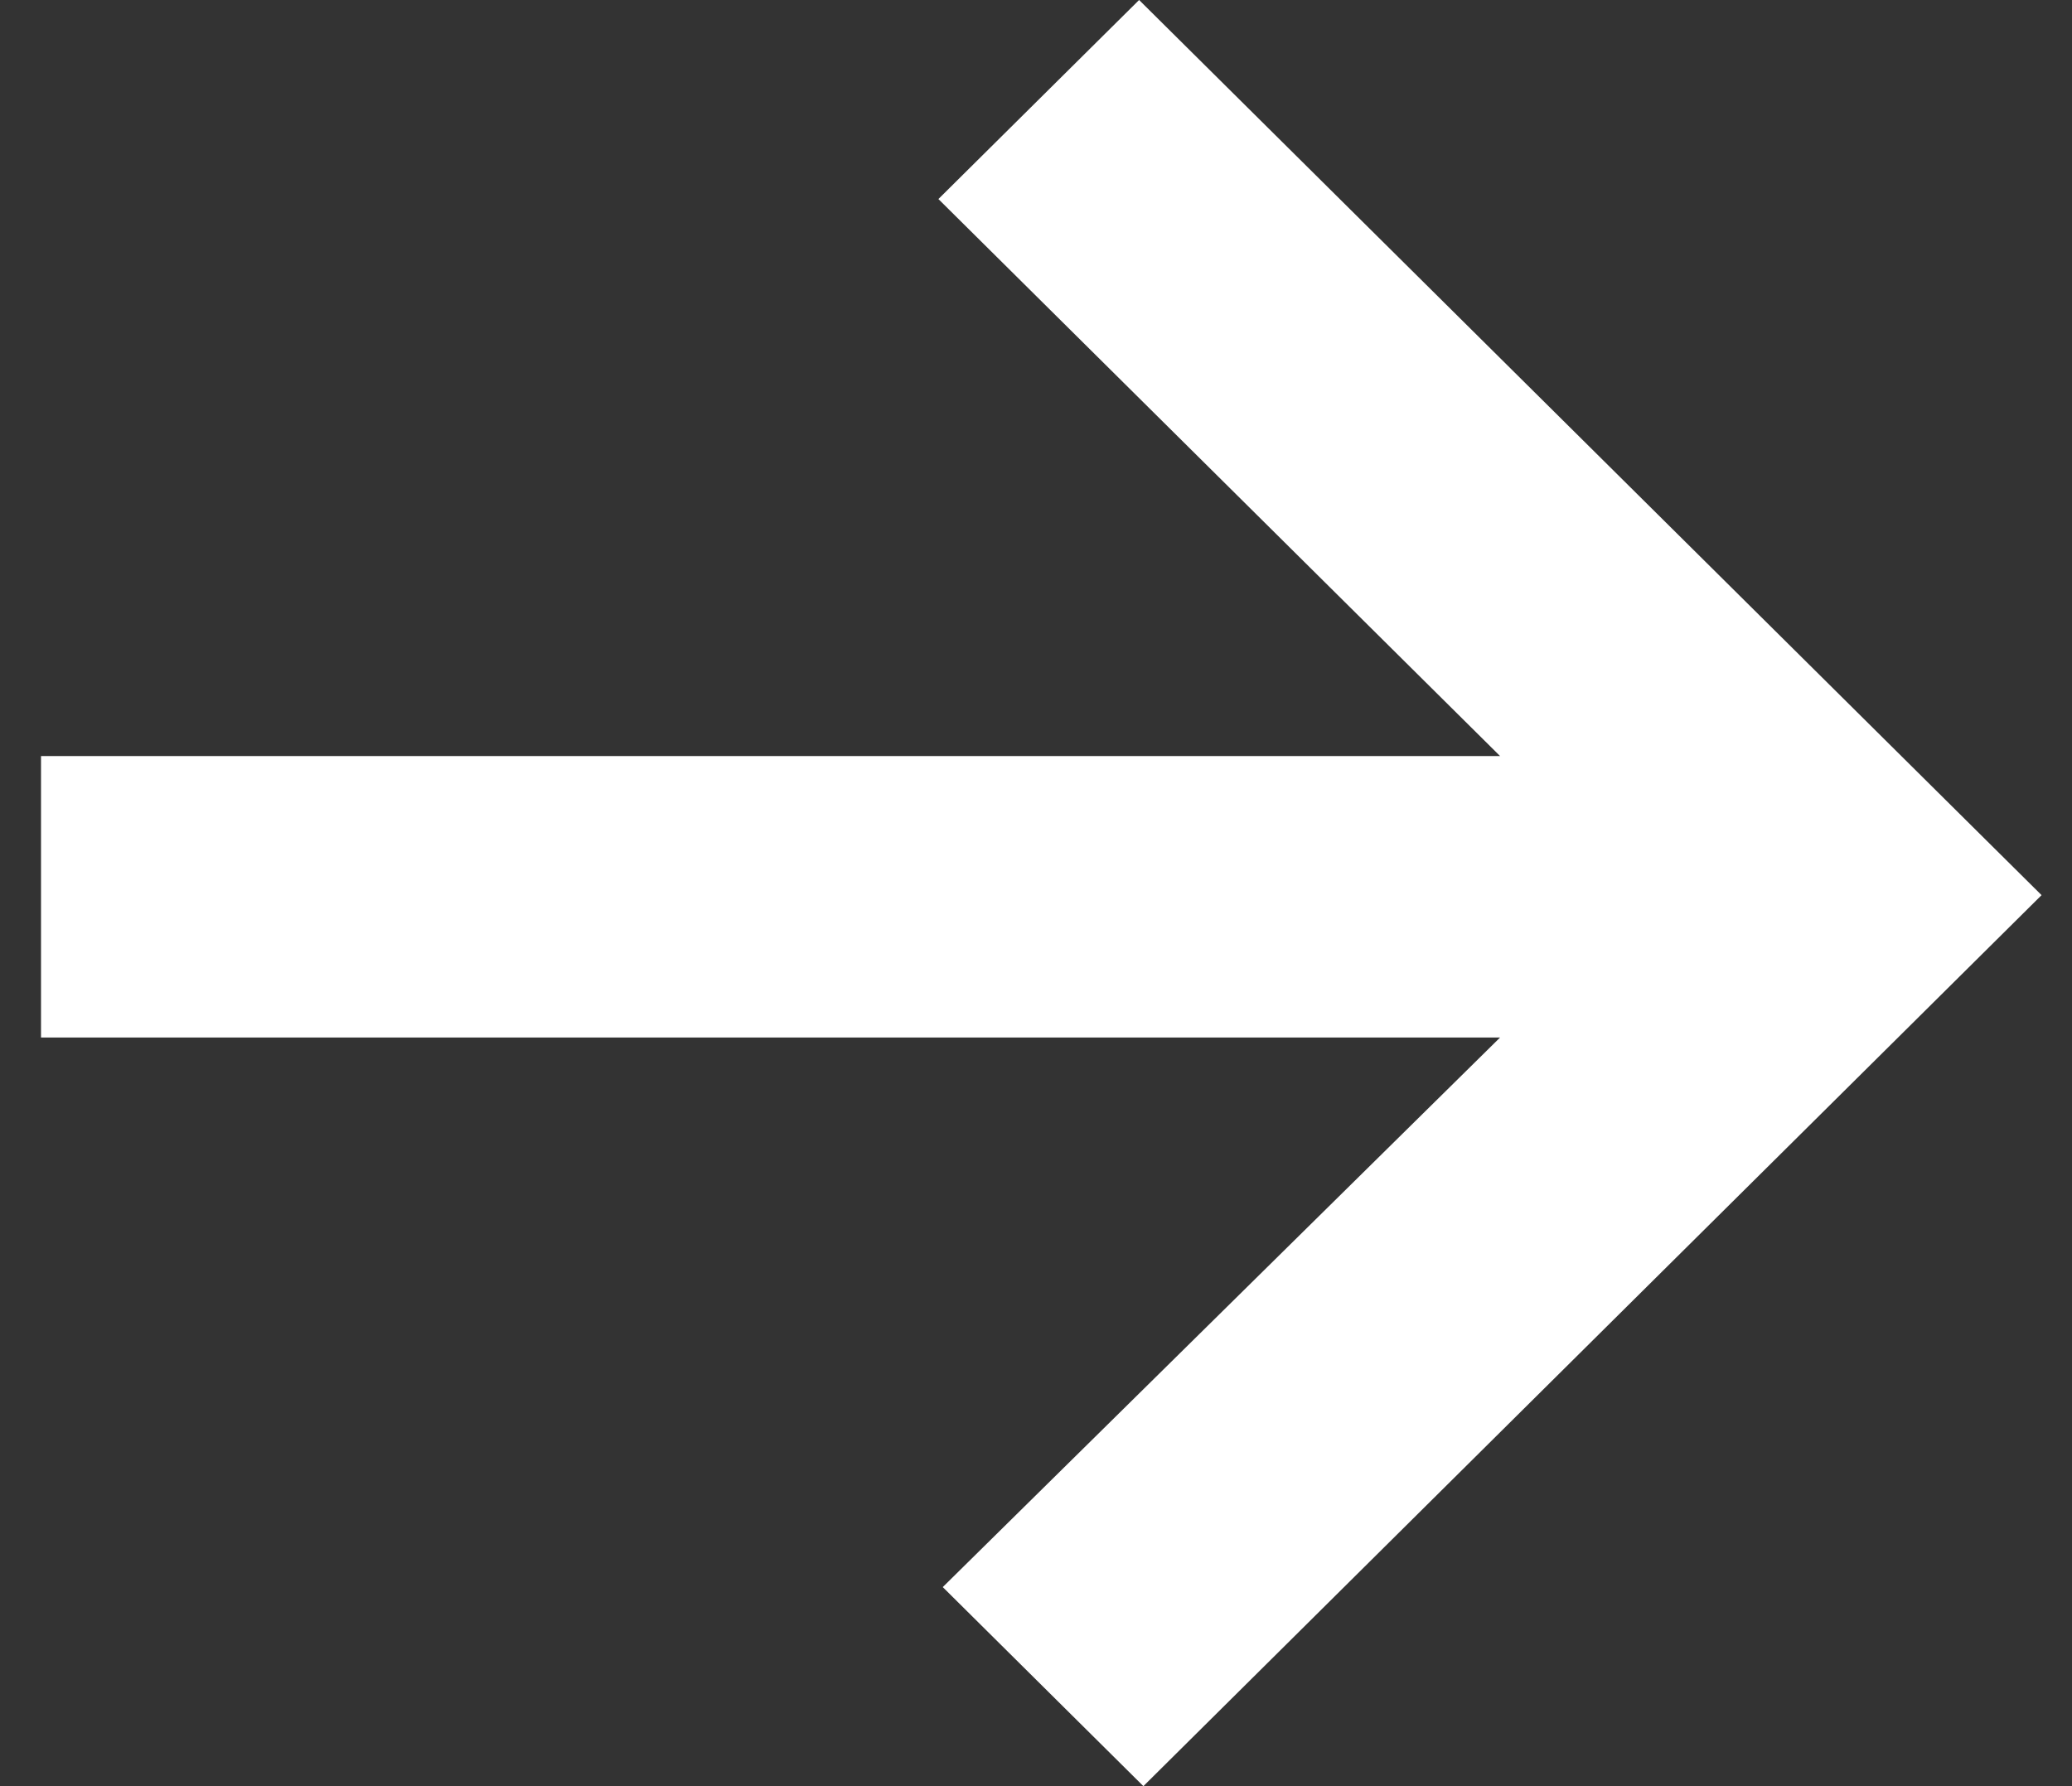 <?xml version="1.0" encoding="UTF-8"?> <svg xmlns="http://www.w3.org/2000/svg" width="29" height="25" viewBox="0 0 29 25" fill="none"><rect x="0" y="0" width="29" height="25" fill="#333333" stroke="none"/> <path fill-rule="evenodd" clip-rule="evenodd" d="M20.995 10.582L13.134 2.786L15.943 0L28.574 12.529L16.003 25L13.195 22.214L20.995 14.522H0.574V10.582H20.995Z" fill="white"></path> </svg> 